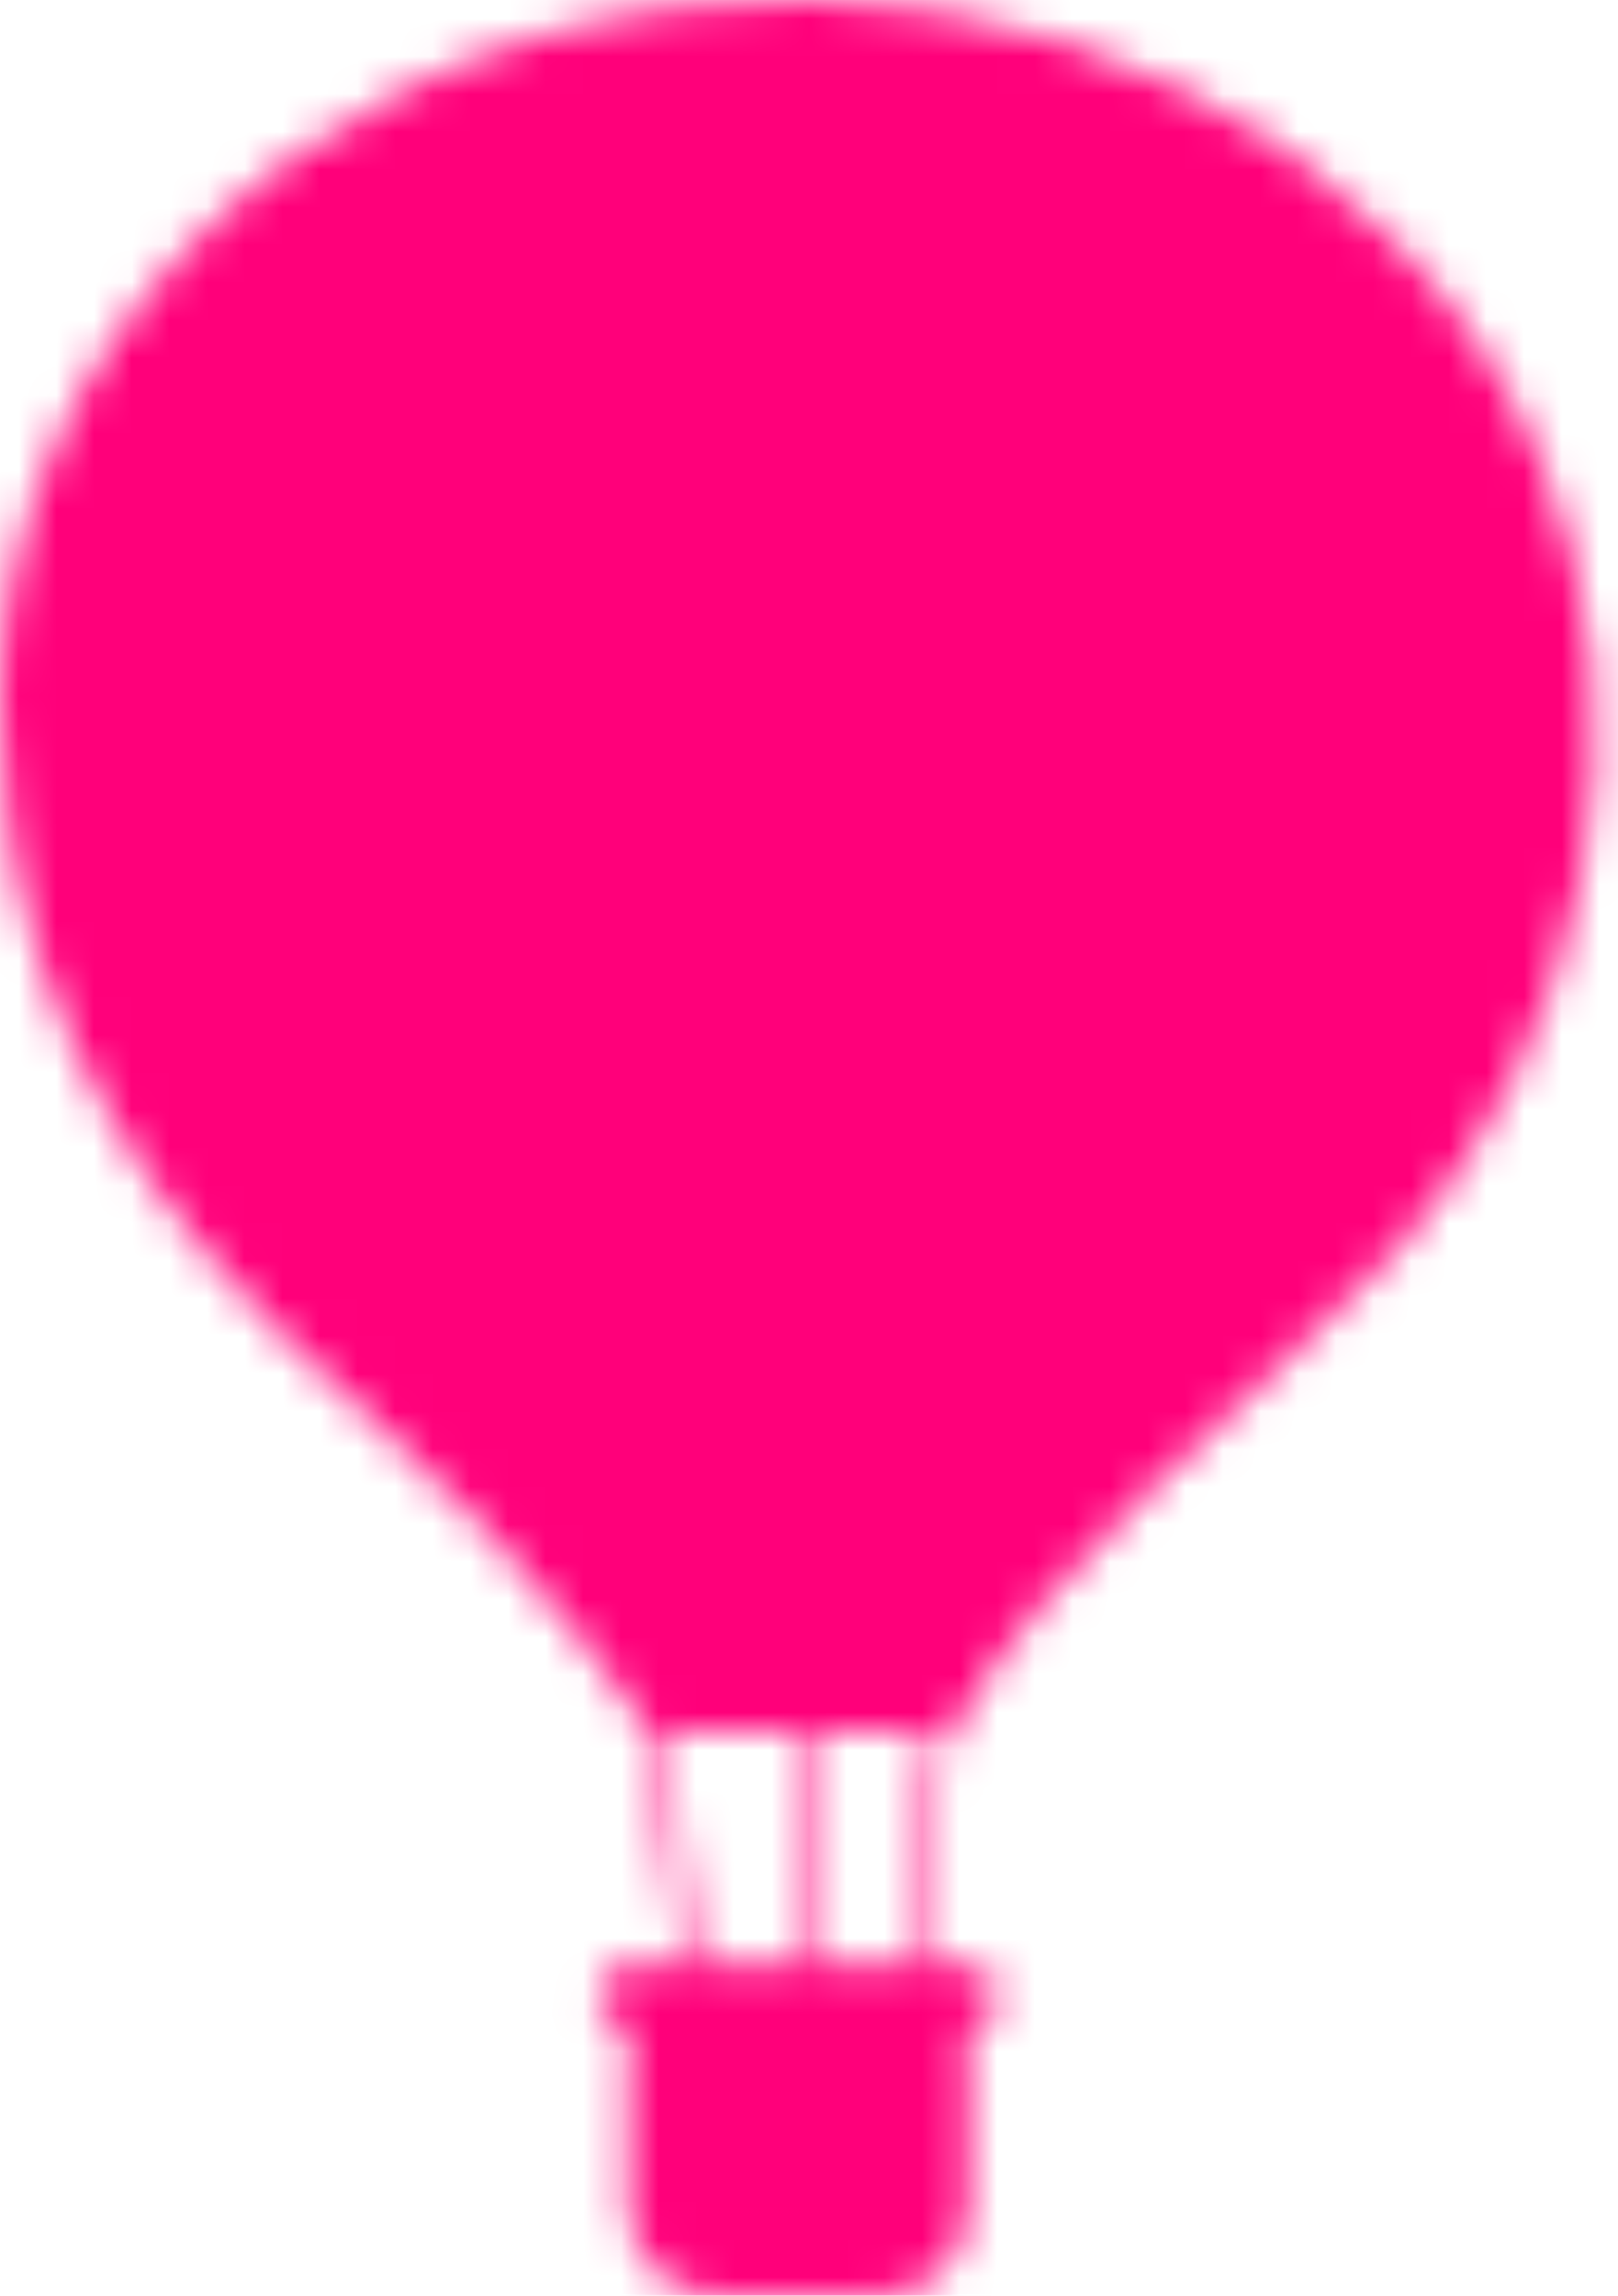 <?xml version="1.0" encoding="UTF-8"?>
<svg xmlns="http://www.w3.org/2000/svg" width="43" height="61" viewBox="0 0 43 61" fill="none">
  <mask id="mask0_3690_9917" style="mask-type:alpha" maskUnits="userSpaceOnUse" x="0" y="0" width="43" height="61">
    <path d="M24.376 52.193H24.395L25.186 45.97H25.166L24.376 52.193Z" fill="#FF007A"></path>
    <path d="M23.959 52.193H23.979L24.769 45.97H24.75L23.959 52.193Z" fill="#FF007A"></path>
    <path d="M17.715 45.97L18.506 52.193H18.525L17.735 45.97H17.715Z" fill="#FF007A"></path>
    <path d="M17.297 45.97L18.087 52.193H18.111L17.32 45.97H17.297Z" fill="#FF007A"></path>
    <path d="M0 18.754C0 9.263 7.823 1.537 18.025 0.197C27.378 -1.018 37.199 3.432 40.929 12.197C43.9 19.171 42.187 27.717 37.035 33.294C33.188 37.459 28.2 40.993 25.326 45.97H25.166L24.376 52.192H25.669C26.159 52.192 26.557 52.583 26.557 53.058C26.557 53.536 26.159 53.923 25.669 53.923H25.649C25.708 54.113 25.735 54.315 25.735 54.523V58.669C25.735 59.952 24.66 61 23.344 61H19.092C17.78 61 16.701 59.952 16.701 58.669V54.523C16.701 54.315 16.728 54.113 16.787 53.923H16.771C16.281 53.923 15.883 53.536 15.883 53.058C15.883 52.583 16.281 52.192 16.771 52.192H18.111L17.32 45.97H17.18C17.18 45.97 14.984 42.166 9.131 37.011C7.663 35.72 6.421 34.422 5.37 33.135C5.397 33.188 5.421 33.237 5.448 33.29C1.067 27.983 0 22.824 0 18.754ZM21.541 52.196H23.344C23.512 52.196 23.776 52.196 23.959 52.192H23.979L24.769 45.97H21.541V52.196ZM18.504 52.192H18.523C18.695 52.196 18.936 52.196 19.092 52.196H21.105V45.97H17.714L18.504 52.192Z" fill="#FF007A"></path>
    <path d="M18.639 0.119C18.611 0.123 18.58 0.127 18.553 0.131C18.576 0.131 18.604 0.127 18.631 0.123C18.635 0.123 18.635 0.119 18.639 0.119Z" fill="#FF007A"></path>
  </mask>
  <g mask="url(#mask0_3690_9917)">
    <rect width="45.919" height="69.041" transform="matrix(-1 0 0 1 45.498 -1.849)" fill="#FF007A"></rect>
  </g>
</svg>
